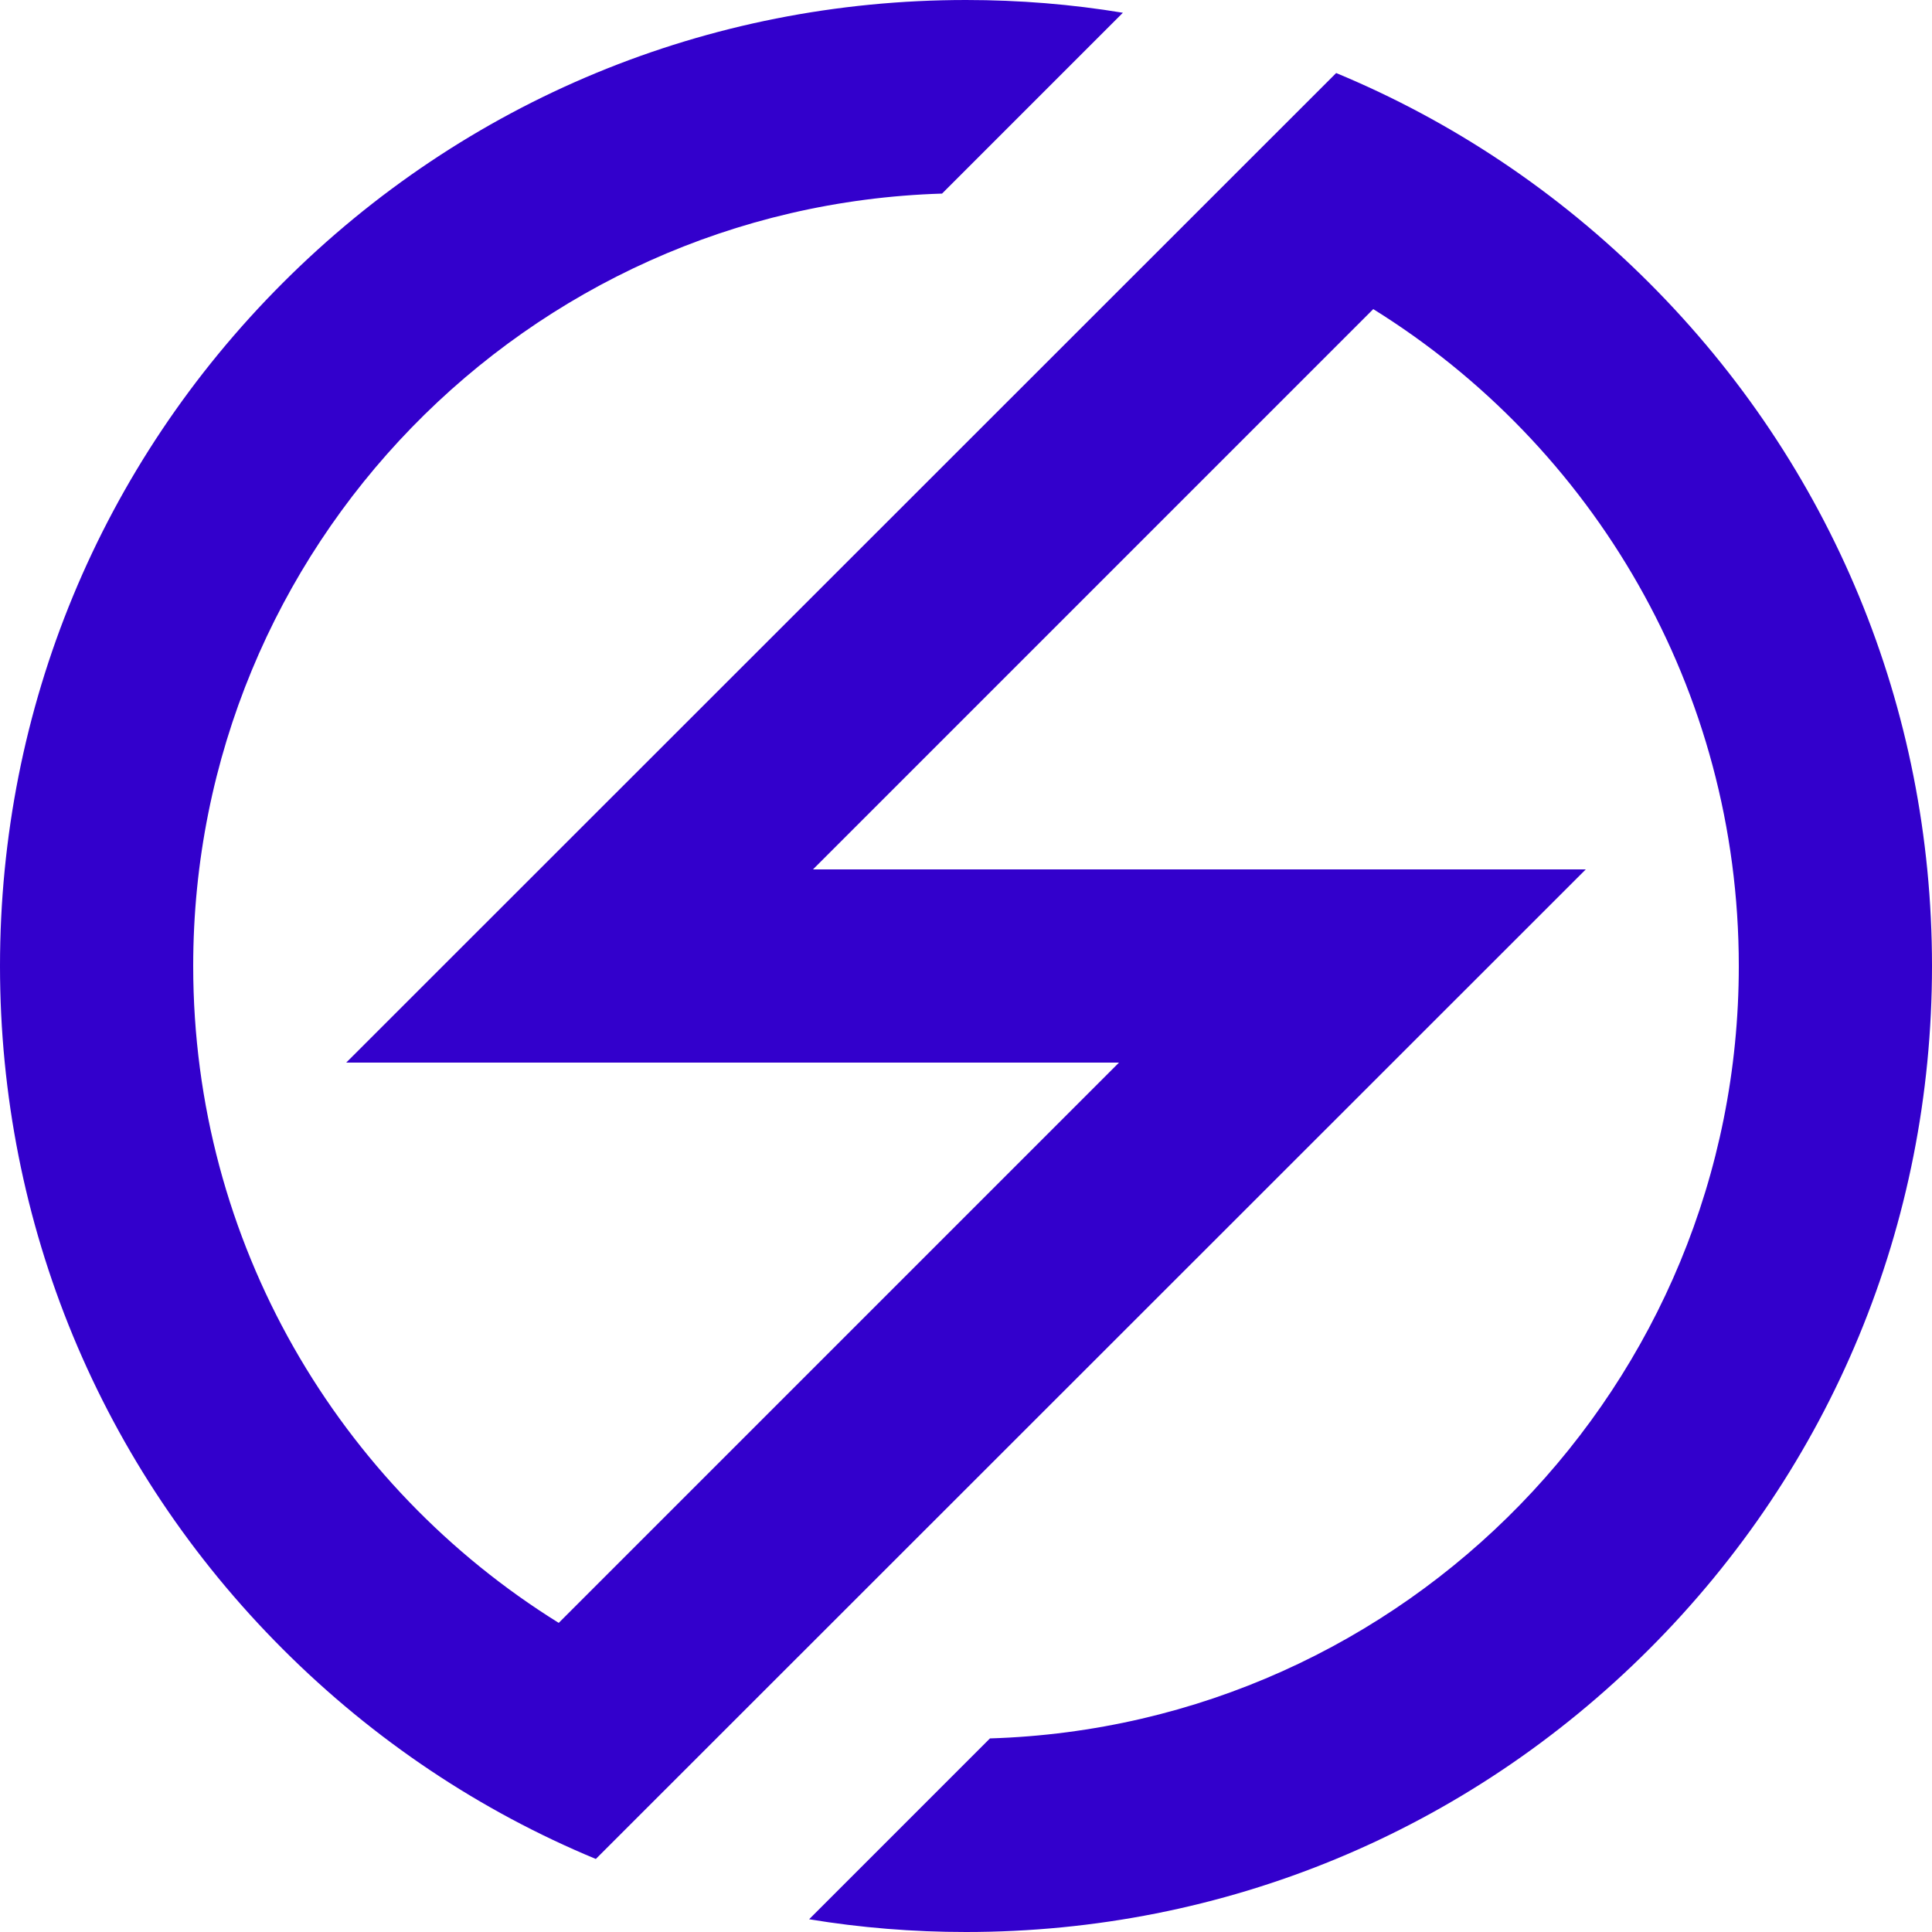 <?xml version="1.0" encoding="UTF-8"?>
<!-- Generator: Adobe Illustrator 25.2.3, SVG Export Plug-In . SVG Version: 6.00 Build 0)  -->
<svg xmlns="http://www.w3.org/2000/svg" xmlns:xlink="http://www.w3.org/1999/xlink" version="1.1" id="Capa_1" x="0px" y="0px" viewBox="0 0 500 500" style="enable-background:new 0 0 500 500;" xml:space="preserve">
<style type="text/css">
	.st0{fill:#3300CC;}
</style>
<path class="st0" d="M426.8,73.2c-23.6-23.6-51.1-41.9-81-54.3L89.6,275h200l-145,145C87.8,384.7,50,321.8,50,250  c0-108.4,86.2-196.6,193.8-199.9l46.8-46.8C277.3,1.1,263.8,0,250,0C183.2,0,120.4,26,73.2,73.2S0,183.2,0,250s26,129.6,73.2,176.8  c23.6,23.6,51.1,41.9,81,54.3L410.4,225h-200l145-145c56.8,35.3,94.6,98.2,94.6,170c0,108.4-86.2,196.6-193.8,199.9l-46.8,46.8  c13.3,2.2,26.9,3.3,40.6,3.3c66.8,0,129.6-26,176.8-73.2S500,316.8,500,250S474,120.4,426.8,73.2z"></path>
</svg>
